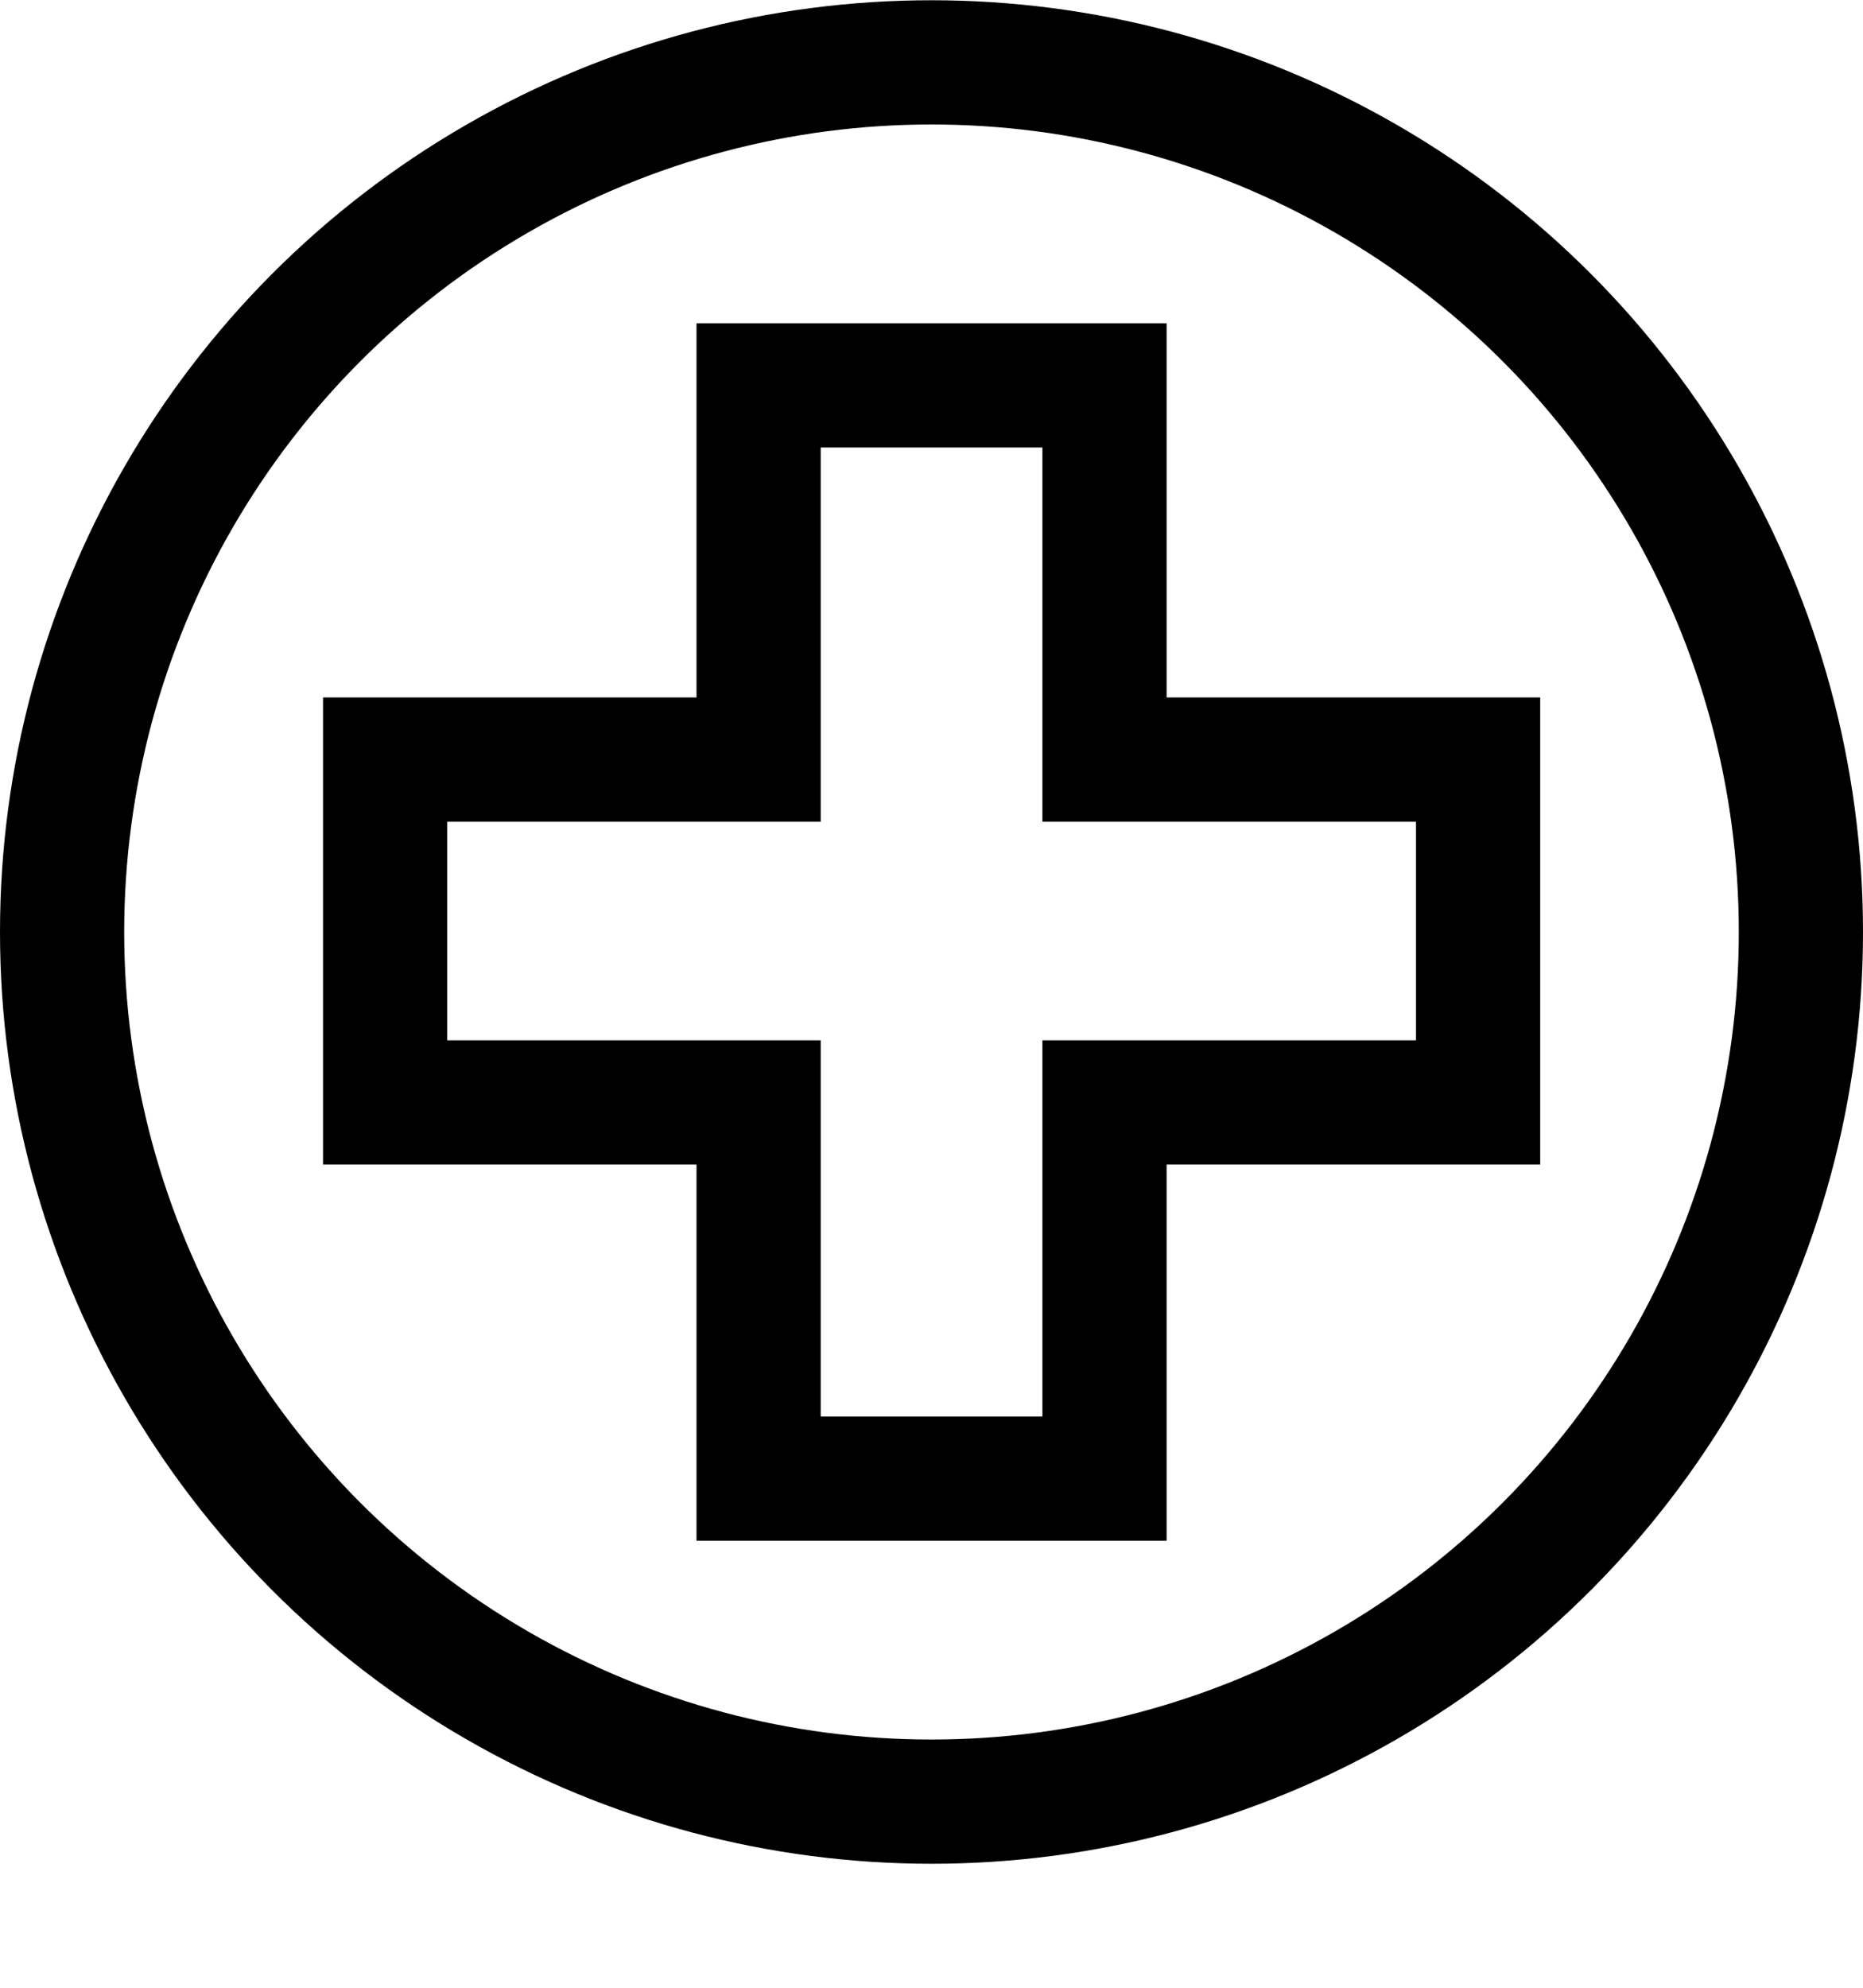 <svg width="15" height="16" viewBox="0 0 15 16" fill="none" xmlns="http://www.w3.org/2000/svg">
<circle cx="7.5" cy="7.502" r="7" stroke="black"/>
<path d="M6.108 11.402V11.902H6.608H8.393H8.893V11.402V8.874H11.401H11.901V8.374V6.614V6.114H11.401H8.893V3.602V3.102H8.393H6.608H6.108V3.602V6.114H3.601H3.101V6.614V8.374V8.874H3.601H6.108V11.402Z" stroke="black"/>
</svg>

